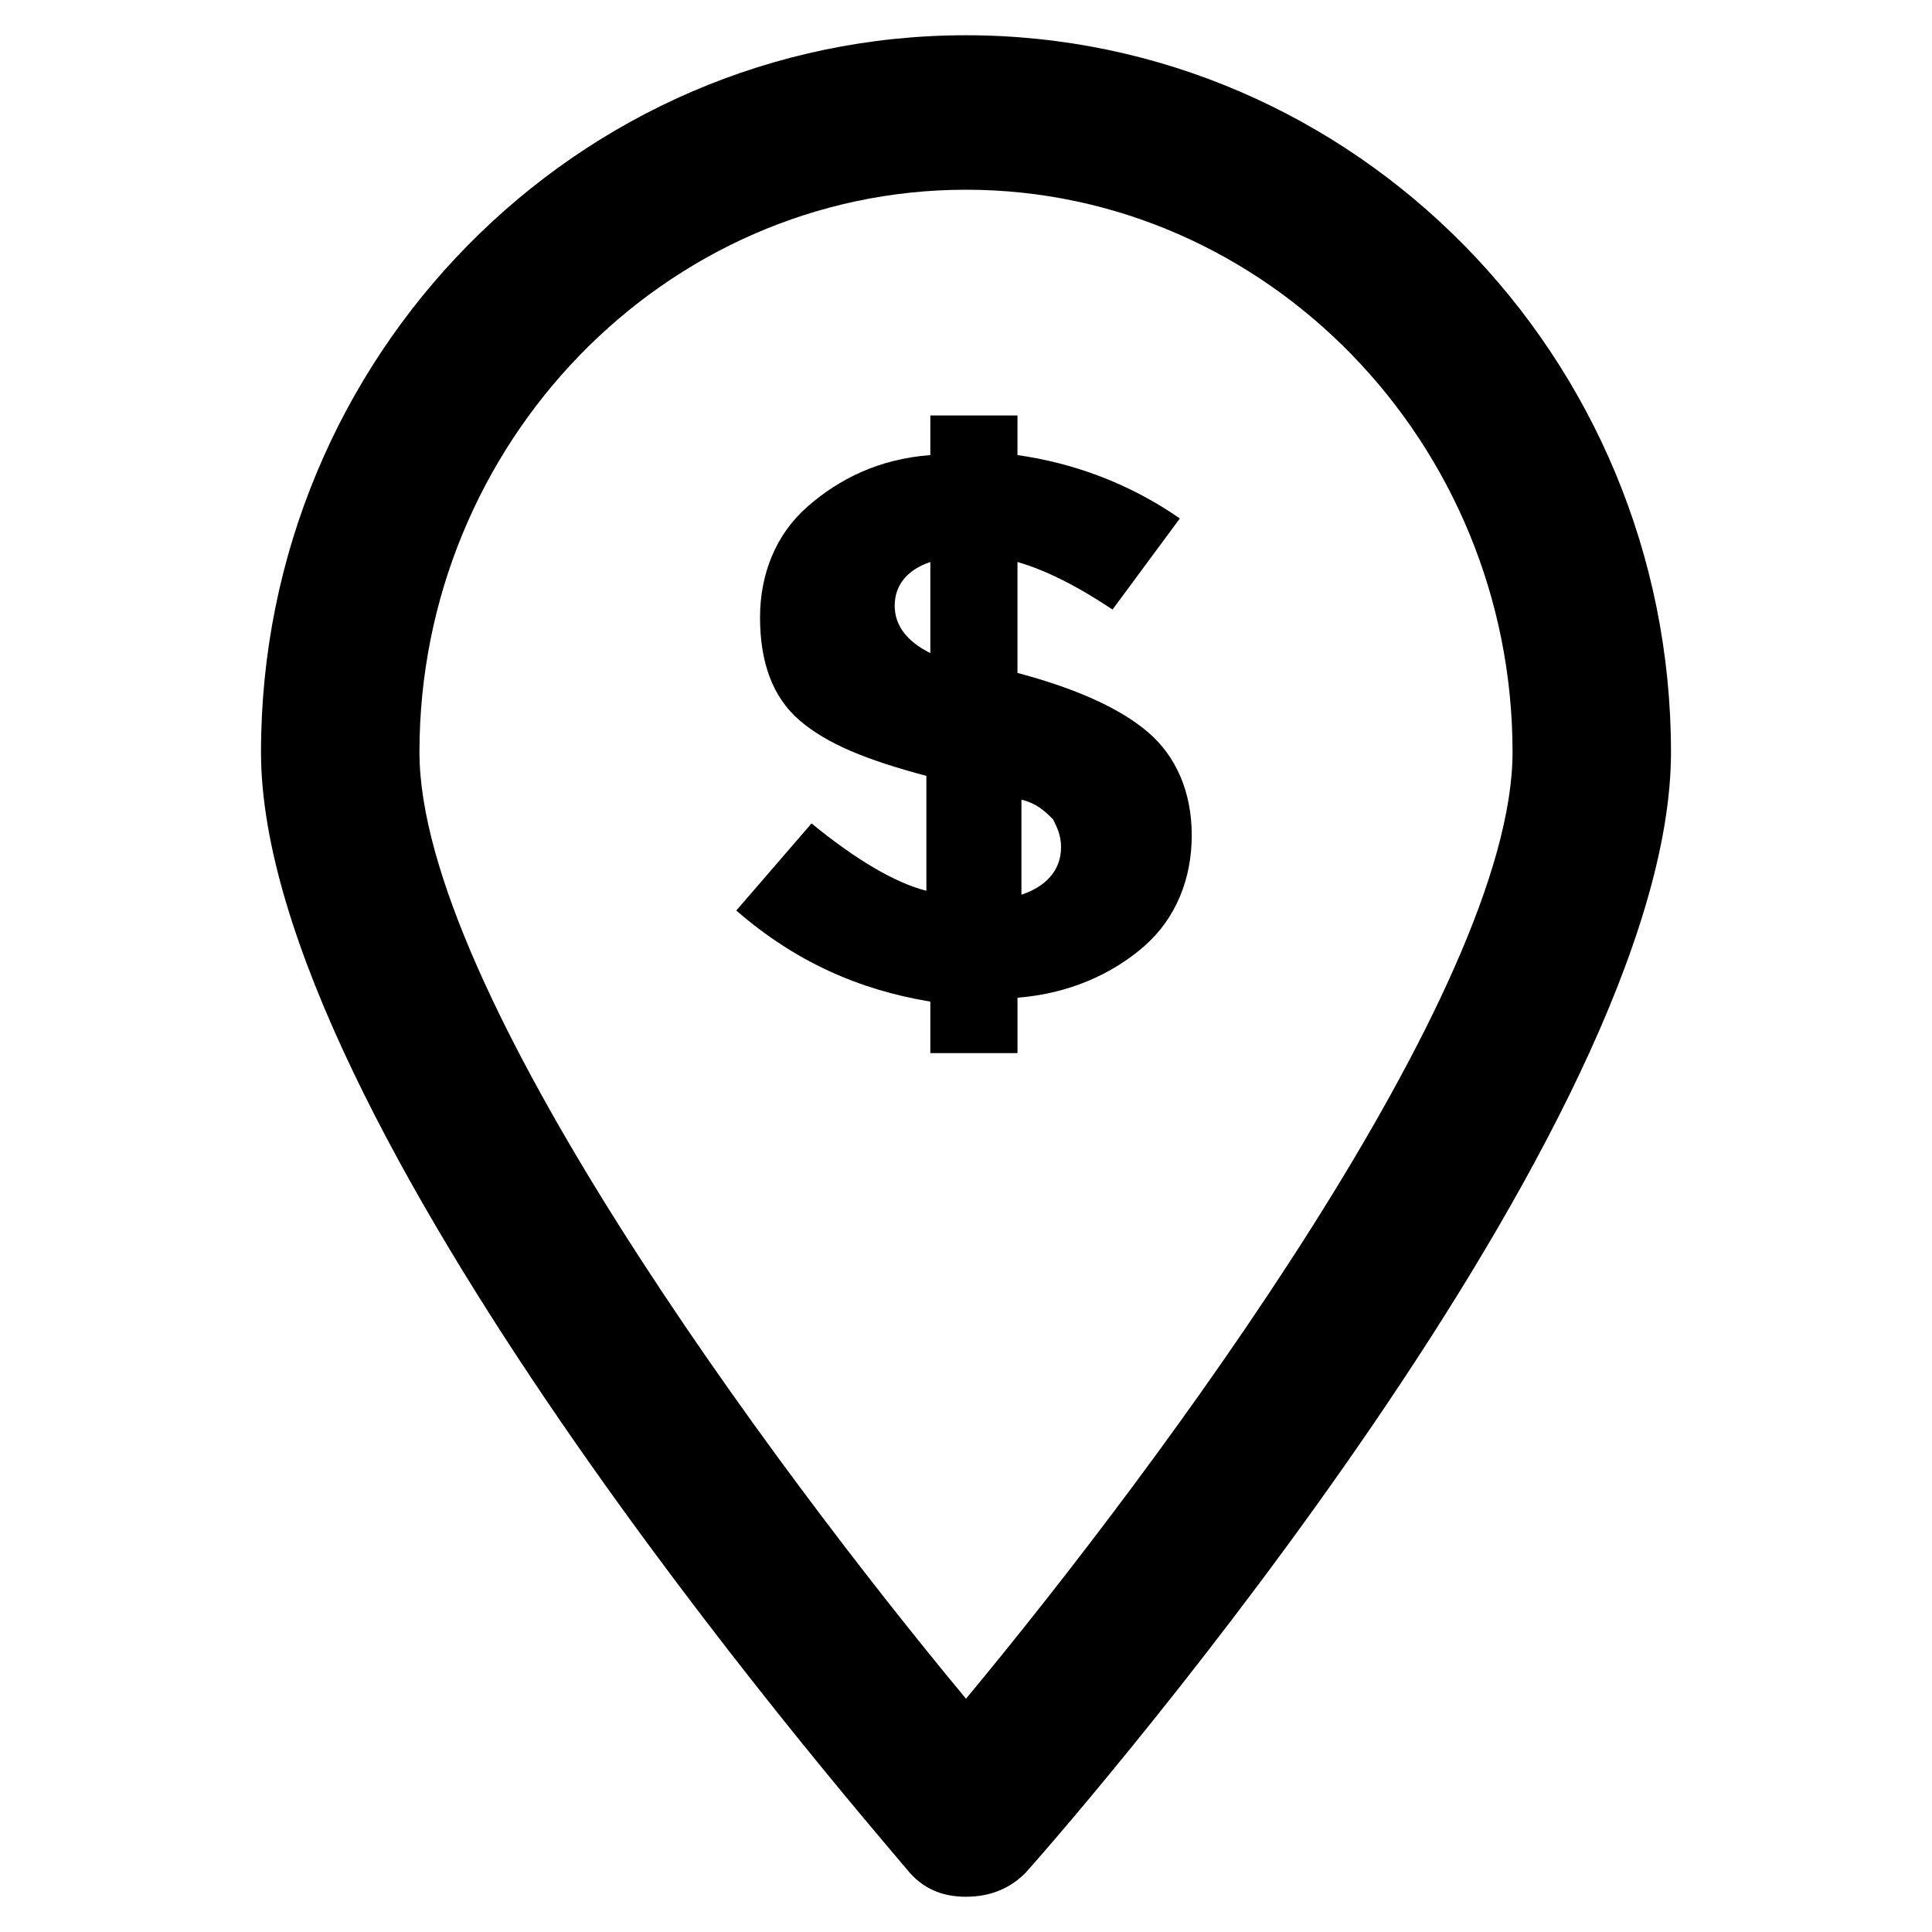 <?xml version="1.0" encoding="UTF-8"?>
<!-- Uploaded to: SVG Repo, www.svgrepo.com, Generator: SVG Repo Mixer Tools -->
<svg fill="#000000" width="800px" height="800px" version="1.1" viewBox="144 144 512 512" xmlns="http://www.w3.org/2000/svg">
 <g>
  <path d="m400 646.66c-6.297 0-11.547-2.098-15.742-7.348-16.797-19.941-171.09-198.38-171.09-295.99 0-104.96 83.969-189.98 186.83-189.98s186.83 85.02 186.83 189.98c0 98.664-153.24 277.09-171.09 297.04-4.195 4.195-9.441 6.297-15.738 6.297zm0-452.38c-79.77 0-144.84 67.176-144.84 149.04 0 62.977 93.414 188.93 144.84 250.86 51.43-61.926 144.84-187.88 144.84-250.86 0-81.871-65.074-149.04-144.84-149.04z"/>
  <path d="m390.55 424.14v-14.695c-18.895-3.148-35.688-10.496-51.43-24.141l19.941-23.09c11.547 9.445 22.043 15.742 30.438 17.844v-30.438c-15.742-4.199-26.238-8.398-33.586-14.695-7.348-6.297-10.496-15.742-10.496-27.289s4.199-22.043 12.594-29.391c8.398-7.348 18.895-12.594 32.539-13.645v-10.496h23.09v10.496c14.695 2.098 29.391 7.348 43.035 16.793l-17.844 24.141c-9.445-6.297-17.844-10.496-25.191-12.594v29.391c15.742 4.199 27.289 9.445 34.637 15.742s11.547 15.742 11.547 27.289-4.199 22.043-12.594 29.391c-8.398 7.348-19.941 12.594-33.586 13.645v14.695l-23.094-0.004zm0-131.2c-6.297 2.098-9.445 6.297-9.445 11.547 0 5.246 3.148 9.445 9.445 12.594zm34.637 75.574c0-3.148-1.051-5.246-2.098-7.348-2.098-2.098-4.199-4.199-8.398-5.246v25.191c6.301-2.102 10.496-6.301 10.496-12.598z"/>
 </g>
</svg>